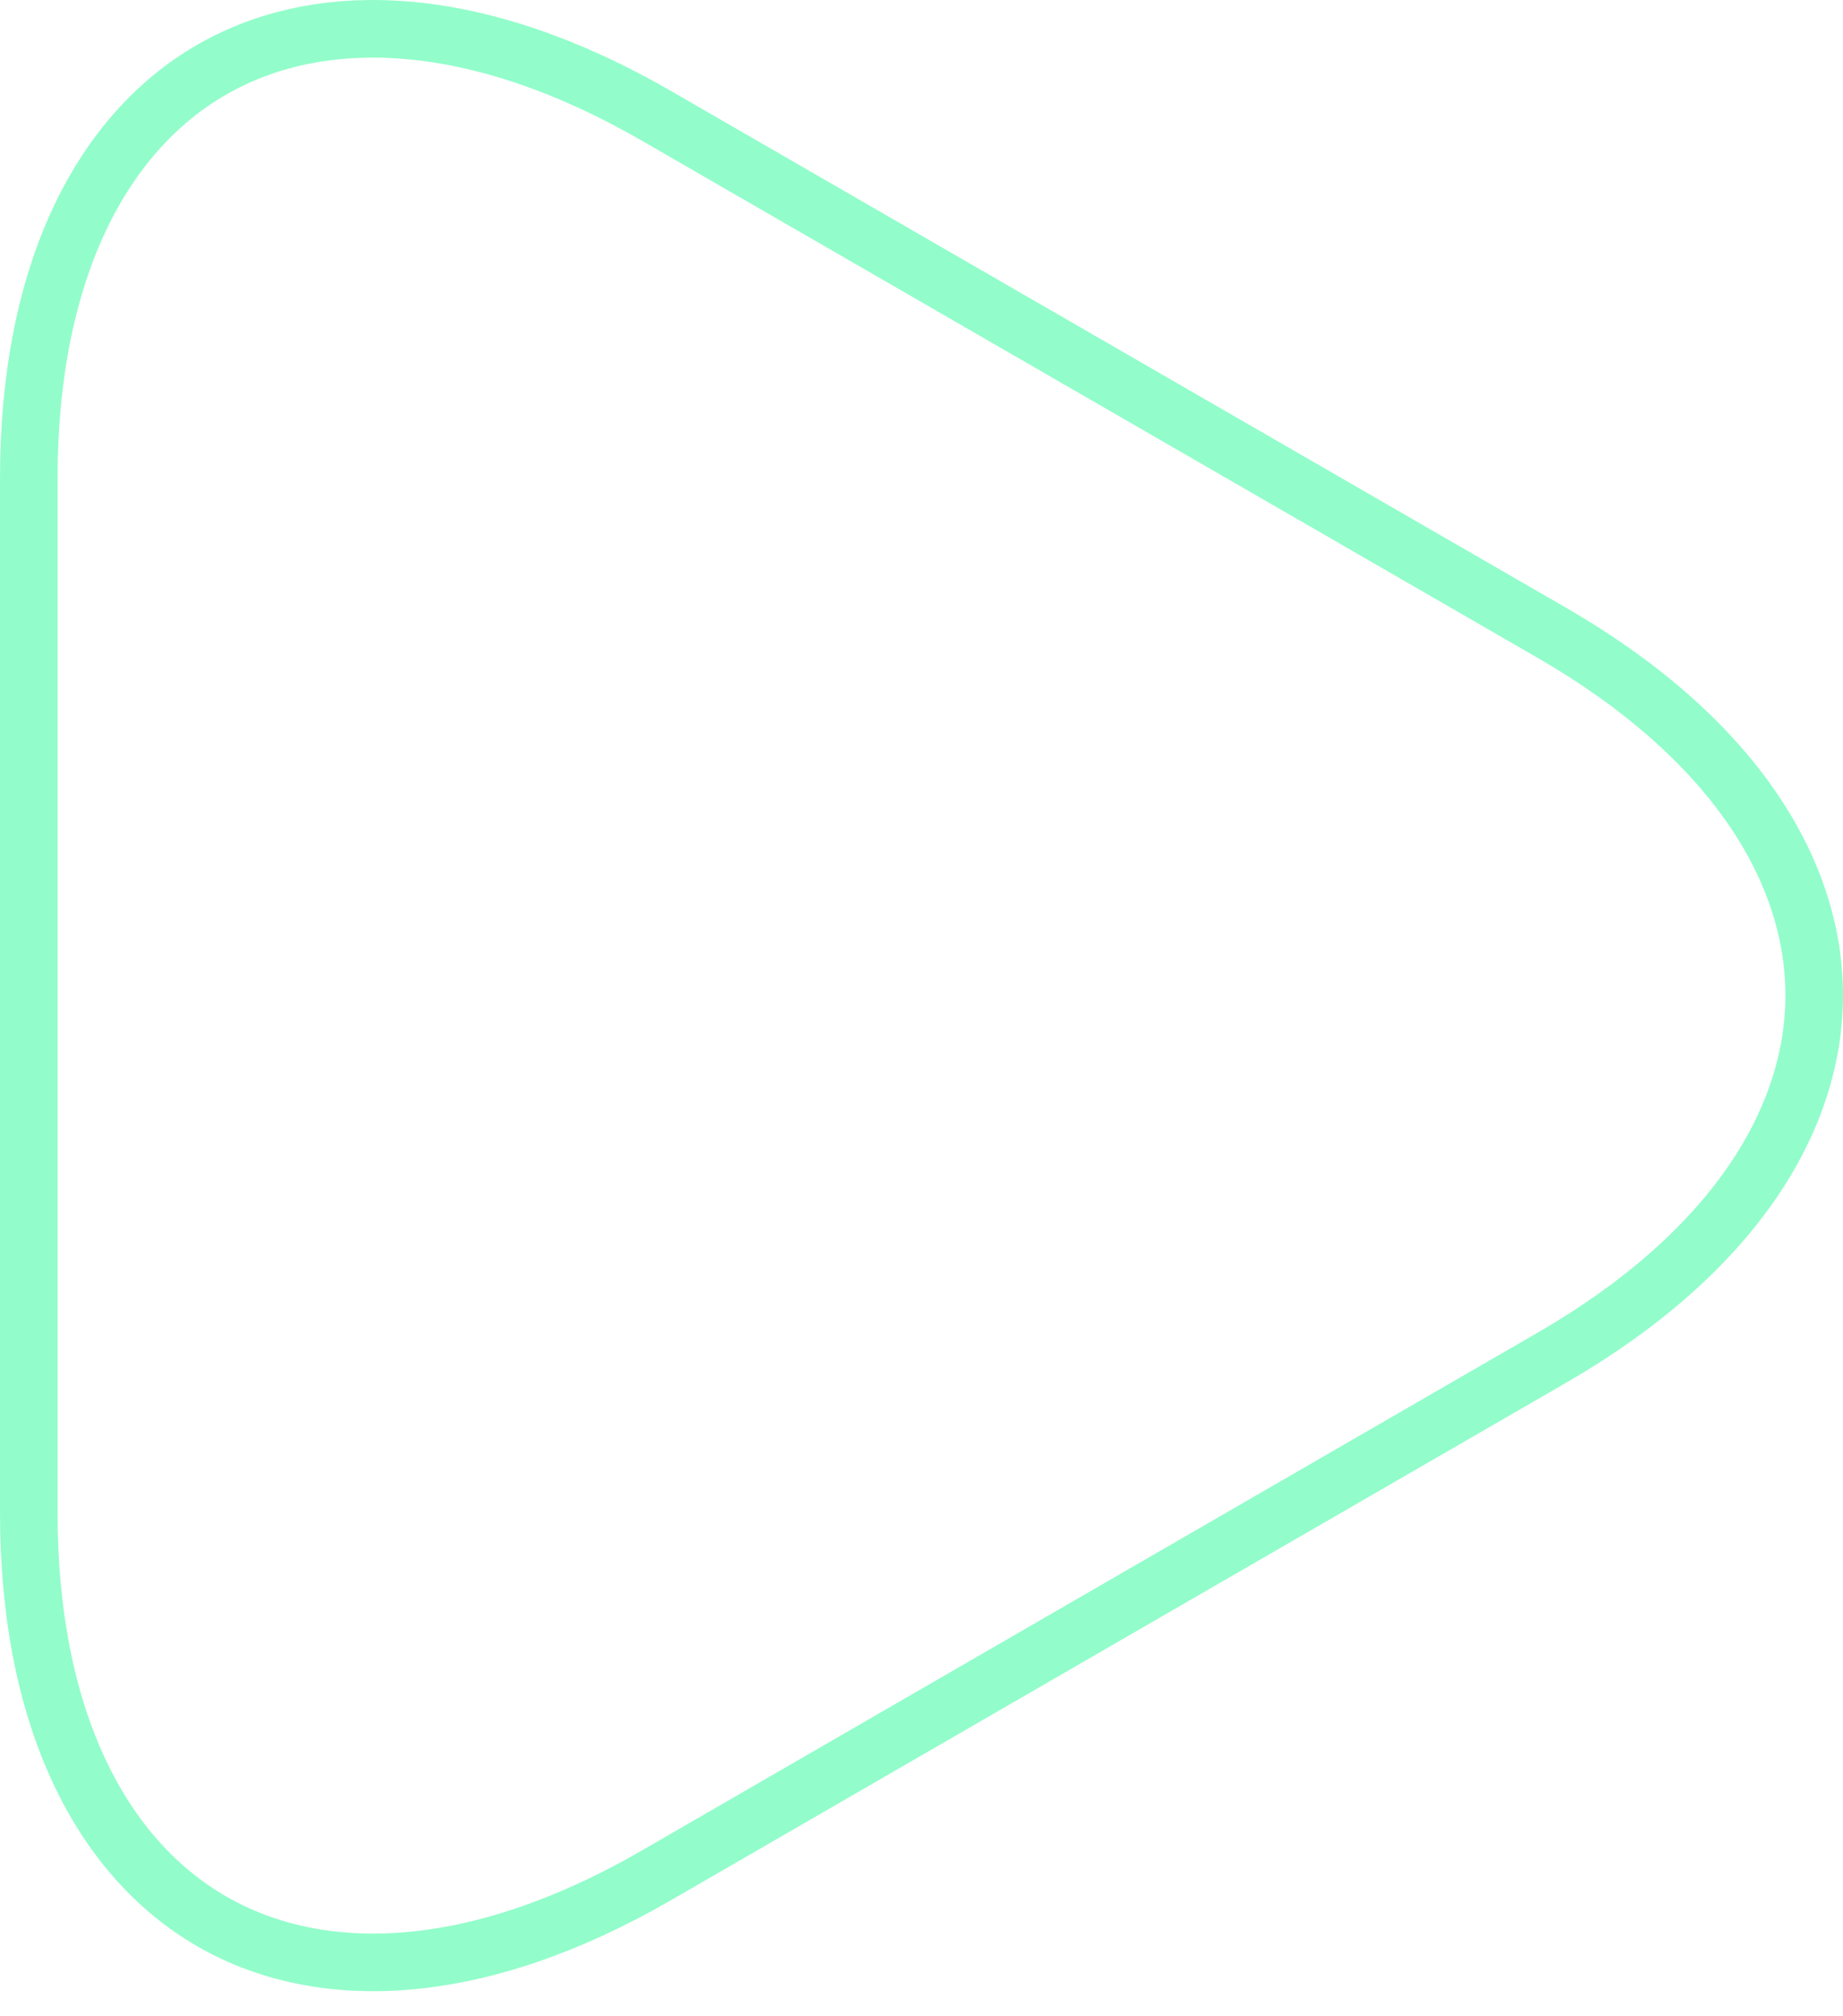 <svg width="32" height="35" viewBox="0 0 32 35" fill="none" xmlns="http://www.w3.org/2000/svg">
<path d="M26.94 23.571L26.94 23.571L11.399 32.553C8.291 34.349 5.578 34.451 3.674 33.351C1.77 32.252 0.5 29.851 0.5 26.258V8.307C0.5 4.713 1.767 2.312 3.67 1.213C5.572 0.114 8.286 0.216 11.4 2.012L26.94 10.982L26.94 10.982C30.054 12.779 31.5 15.078 31.5 17.276C31.5 19.475 30.054 21.774 26.94 23.571Z" stroke="#92FDCA"/>
</svg>